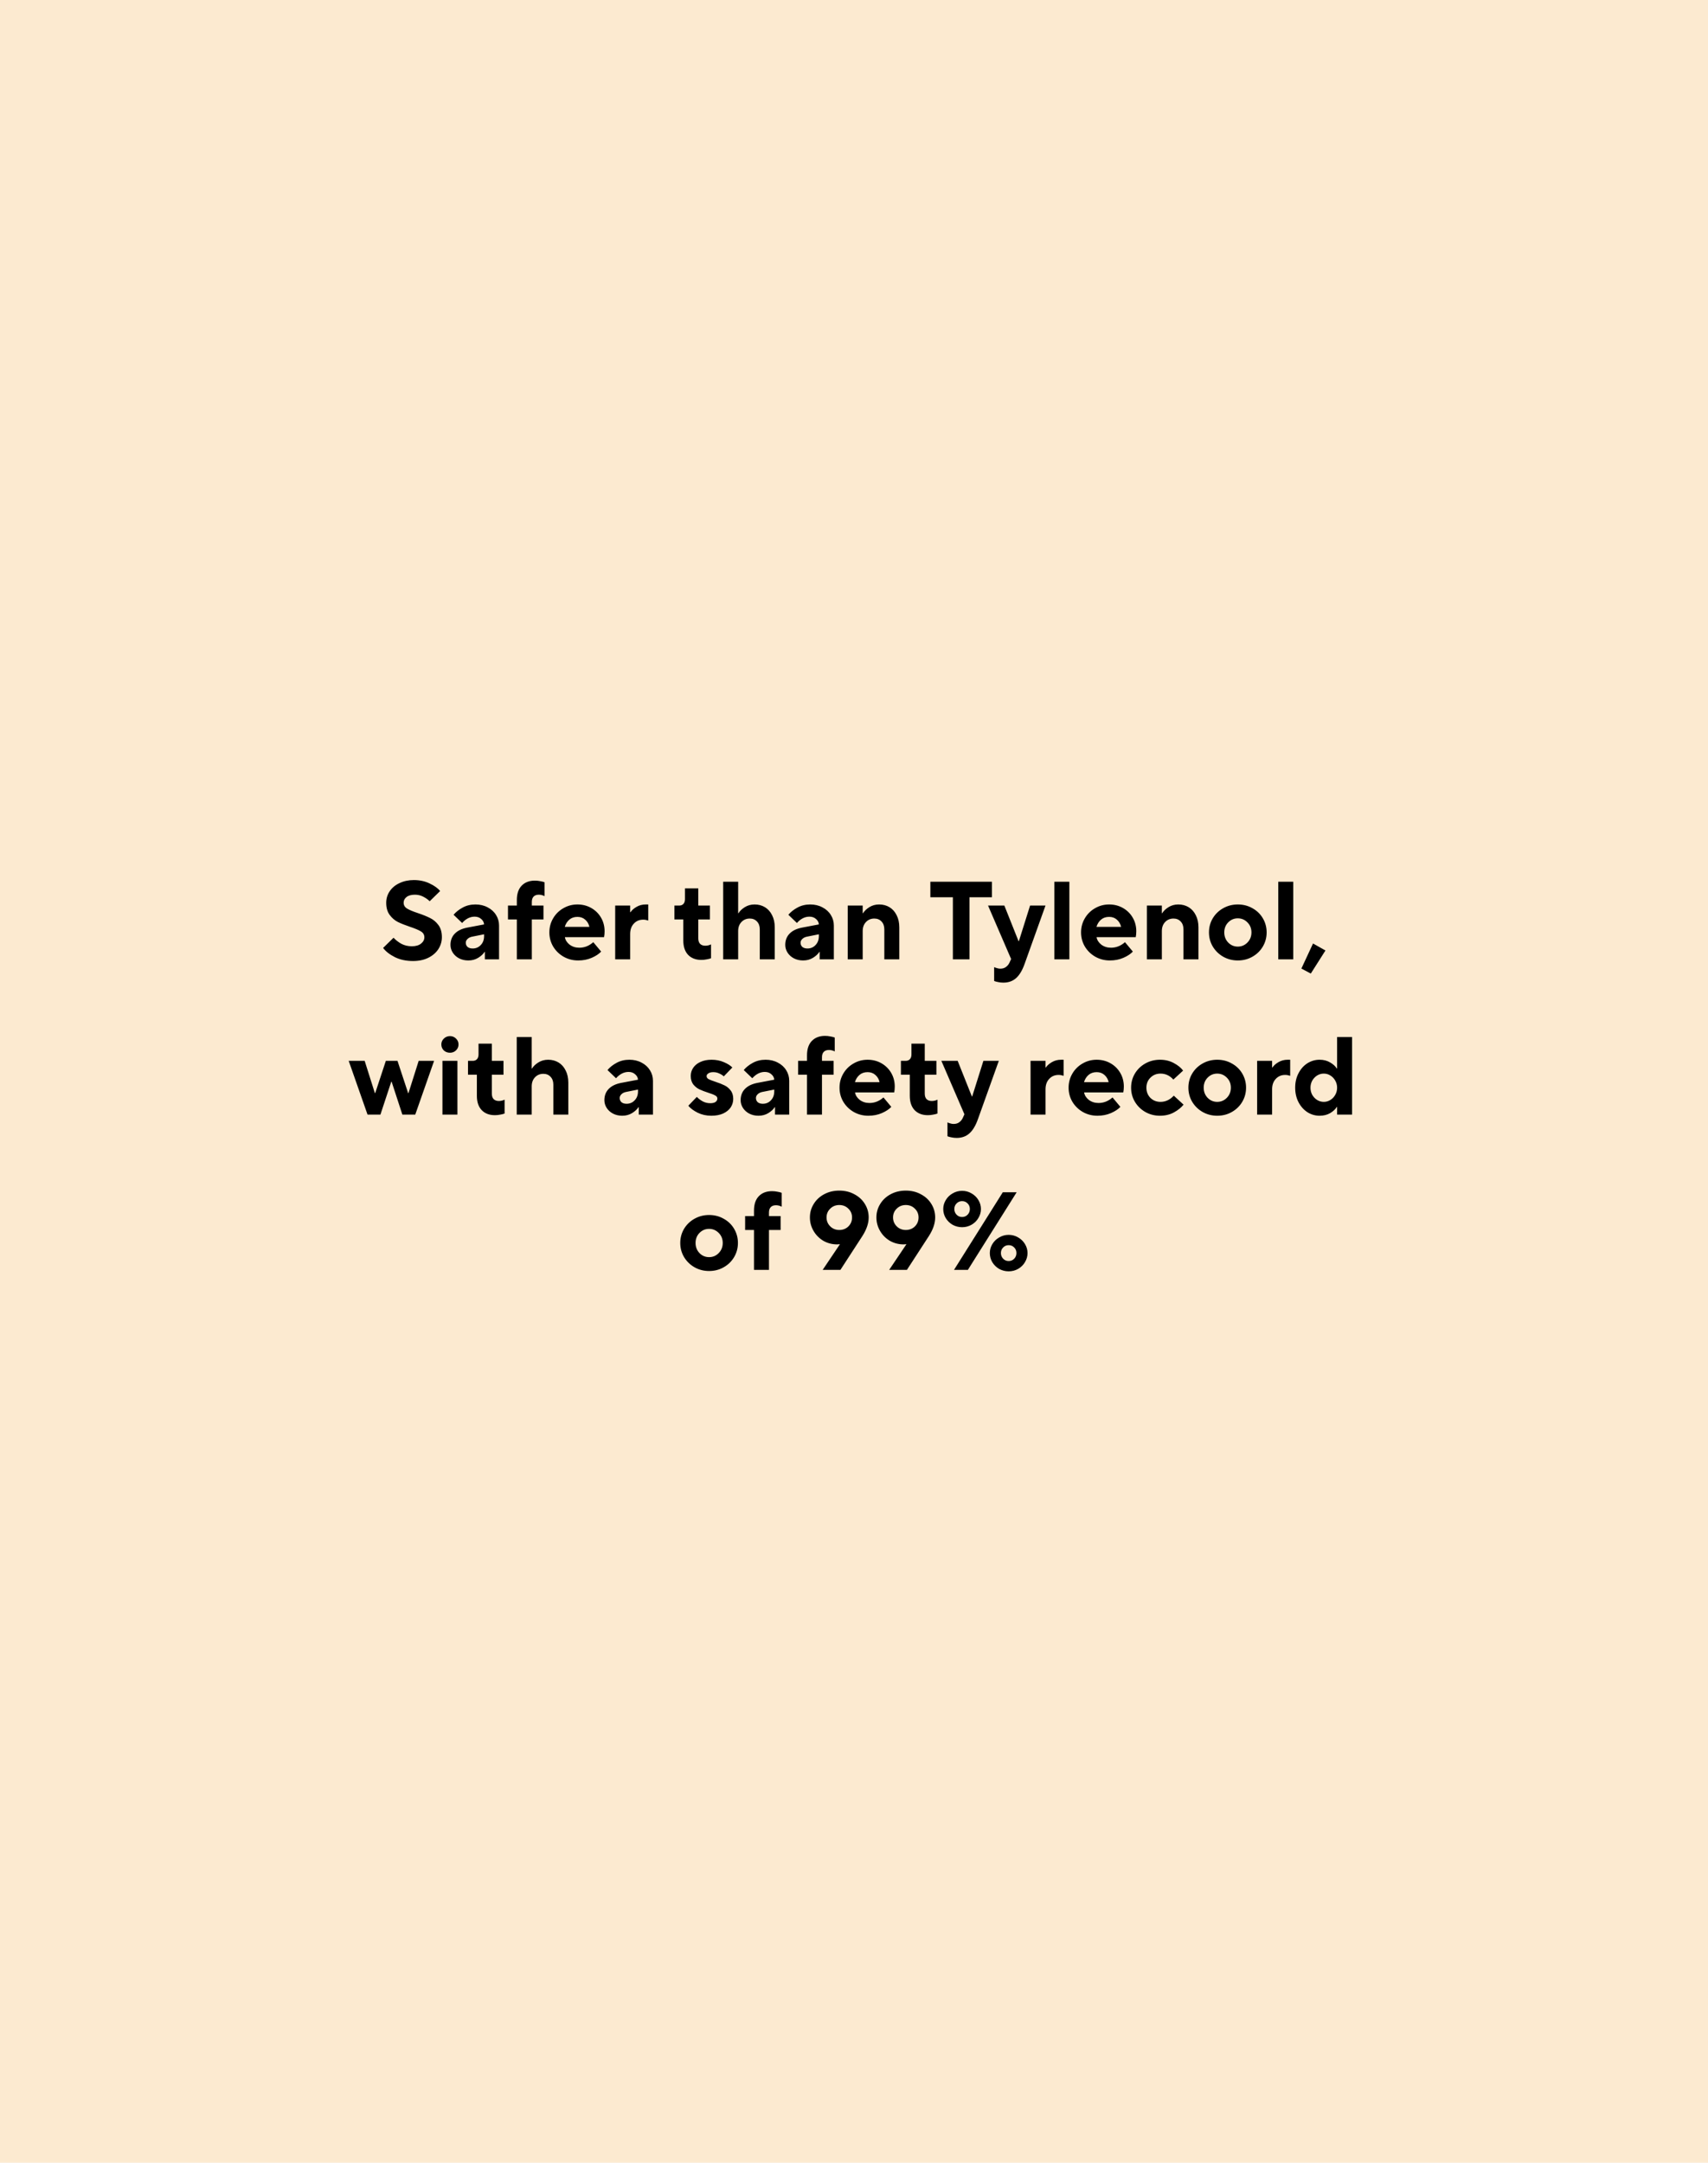 <?xml version="1.0" encoding="UTF-8"?> <svg xmlns="http://www.w3.org/2000/svg" width="308" height="390" viewBox="0 0 308 390" fill="none"><rect width="308" height="390" fill="#FCEAD0"></rect><path d="M74.485 173.3C73.245 173.3 72.151 173.067 71.205 172.6C70.258 172.12 69.551 171.567 69.085 170.94L70.965 169.1C71.365 169.527 71.838 169.893 72.385 170.2C72.945 170.493 73.571 170.64 74.265 170.64C74.971 170.64 75.525 170.48 75.925 170.16C76.325 169.84 76.525 169.46 76.525 169.02C76.525 168.567 76.318 168.213 75.905 167.96C75.491 167.707 74.845 167.433 73.965 167.14C73.058 166.833 72.318 166.54 71.745 166.26C71.171 165.967 70.678 165.54 70.265 164.98C69.851 164.42 69.645 163.693 69.645 162.8C69.645 162.027 69.858 161.327 70.285 160.7C70.711 160.073 71.305 159.587 72.065 159.24C72.825 158.88 73.678 158.7 74.625 158.7C75.691 158.7 76.645 158.907 77.485 159.32C78.338 159.72 78.965 160.173 79.365 160.68L77.485 162.52C77.178 162.213 76.791 161.94 76.325 161.7C75.858 161.46 75.358 161.34 74.825 161.34C74.171 161.34 73.665 161.48 73.305 161.76C72.958 162.04 72.785 162.38 72.785 162.78C72.785 163.233 72.991 163.587 73.405 163.84C73.818 164.093 74.471 164.367 75.365 164.66C76.271 164.967 77.011 165.267 77.585 165.56C78.158 165.84 78.651 166.26 79.065 166.82C79.478 167.38 79.685 168.107 79.685 169C79.685 169.773 79.471 170.493 79.045 171.16C78.618 171.813 78.011 172.333 77.225 172.72C76.438 173.107 75.525 173.3 74.485 173.3ZM85.733 163.1C86.56 163.1 87.293 163.273 87.933 163.62C88.587 163.953 89.093 164.413 89.453 165C89.813 165.573 89.993 166.207 89.993 166.9V173H87.433V171.66H87.373C87.133 172.047 86.753 172.4 86.233 172.72C85.713 173.04 85.12 173.2 84.453 173.2C83.84 173.2 83.287 173.073 82.793 172.82C82.313 172.567 81.933 172.227 81.653 171.8C81.373 171.36 81.233 170.893 81.233 170.4C81.233 169.573 81.493 168.893 82.013 168.36C82.533 167.827 83.273 167.467 84.233 167.28L87.293 166.7C87.266 166.313 87.093 165.987 86.773 165.72C86.466 165.44 86.073 165.3 85.593 165.3C84.766 165.3 84.013 165.68 83.333 166.44L81.793 164.96C82.22 164.453 82.766 164.02 83.433 163.66C84.113 163.287 84.88 163.1 85.733 163.1ZM85.233 171.04C85.82 171.04 86.306 170.833 86.693 170.42C87.093 170.007 87.293 169.467 87.293 168.8V168.48L85.193 168.9C84.82 168.967 84.526 169.107 84.313 169.32C84.1 169.52 83.993 169.747 83.993 170C83.993 170.307 84.1 170.56 84.313 170.76C84.54 170.947 84.847 171.04 85.233 171.04ZM93.202 173V165.8H91.602V163.3H93.202V162.3C93.202 161.18 93.489 160.32 94.062 159.72C94.649 159.107 95.449 158.8 96.462 158.8C96.782 158.8 97.102 158.833 97.422 158.9C97.742 158.953 98.002 159.02 98.202 159.1V161.6C97.855 161.427 97.509 161.34 97.162 161.34C96.762 161.34 96.449 161.453 96.222 161.68C96.009 161.907 95.902 162.227 95.902 162.64V163.3H98.002V165.8H95.902V173H93.202ZM104.265 173.2C103.305 173.2 102.425 172.973 101.625 172.52C100.839 172.067 100.212 171.453 99.745 170.68C99.292 169.907 99.065 169.06 99.065 168.14C99.065 167.22 99.292 166.373 99.745 165.6C100.199 164.827 100.812 164.22 101.585 163.78C102.359 163.327 103.205 163.1 104.125 163.1C105.045 163.1 105.879 163.313 106.625 163.74C107.372 164.167 107.959 164.747 108.385 165.48C108.812 166.213 109.025 167.033 109.025 167.94C109.025 168.313 108.992 168.667 108.925 169H101.865C101.945 169.507 102.225 169.953 102.705 170.34C103.199 170.713 103.785 170.9 104.465 170.9C105.399 170.9 106.239 170.567 106.985 169.9L108.405 171.6C108.005 172.027 107.439 172.4 106.705 172.72C105.972 173.04 105.159 173.2 104.265 173.2ZM106.285 167.14C106.165 166.607 105.912 166.173 105.525 165.84C105.152 165.507 104.685 165.34 104.125 165.34C103.539 165.34 103.052 165.507 102.665 165.84C102.279 166.173 102.005 166.607 101.845 167.14H106.285ZM110.935 173V163.3H113.635V164.5H113.695C113.935 164.14 114.295 163.82 114.775 163.54C115.268 163.247 115.821 163.1 116.435 163.1H116.895V166C116.575 165.893 116.275 165.84 115.995 165.84C115.301 165.84 114.735 166.08 114.295 166.56C113.855 167.027 113.635 167.653 113.635 168.44V173H110.935ZM126.479 173.1C125.466 173.1 124.666 172.793 124.079 172.18C123.506 171.567 123.219 170.707 123.219 169.6V165.8H121.619V163.3H122.479C122.799 163.3 123.052 163.2 123.239 163C123.426 162.8 123.519 162.513 123.519 162.14V160.2H125.919V163.3H128.019V165.8H125.919V169.2C125.919 169.64 126.026 169.973 126.239 170.2C126.466 170.427 126.779 170.54 127.179 170.54C127.552 170.54 127.899 170.46 128.219 170.3V172.8C128.019 172.88 127.759 172.947 127.439 173C127.119 173.067 126.799 173.1 126.479 173.1ZM130.41 173V159H133.11V164.68H133.17C133.41 164.28 133.783 163.92 134.29 163.6C134.81 163.267 135.403 163.1 136.07 163.1C136.776 163.1 137.403 163.267 137.95 163.6C138.496 163.933 138.923 164.413 139.23 165.04C139.55 165.653 139.71 166.387 139.71 167.24V173H137.01V167.6C137.01 167 136.843 166.527 136.51 166.18C136.176 165.82 135.743 165.64 135.21 165.64C134.596 165.64 134.09 165.853 133.69 166.28C133.303 166.693 133.11 167.233 133.11 167.9V173H130.41ZM146.104 163.1C146.931 163.1 147.664 163.273 148.304 163.62C148.958 163.953 149.464 164.413 149.824 165C150.184 165.573 150.364 166.207 150.364 166.9V173H147.804V171.66H147.744C147.504 172.047 147.124 172.4 146.604 172.72C146.084 173.04 145.491 173.2 144.824 173.2C144.211 173.2 143.658 173.073 143.164 172.82C142.684 172.567 142.304 172.227 142.024 171.8C141.744 171.36 141.604 170.893 141.604 170.4C141.604 169.573 141.864 168.893 142.384 168.36C142.904 167.827 143.644 167.467 144.604 167.28L147.664 166.7C147.638 166.313 147.464 165.987 147.144 165.72C146.838 165.44 146.444 165.3 145.964 165.3C145.138 165.3 144.384 165.68 143.704 166.44L142.164 164.96C142.591 164.453 143.138 164.02 143.804 163.66C144.484 163.287 145.251 163.1 146.104 163.1ZM145.604 171.04C146.191 171.04 146.678 170.833 147.064 170.42C147.464 170.007 147.664 169.467 147.664 168.8V168.48L145.564 168.9C145.191 168.967 144.898 169.107 144.684 169.32C144.471 169.52 144.364 169.747 144.364 170C144.364 170.307 144.471 170.56 144.684 170.76C144.911 170.947 145.218 171.04 145.604 171.04ZM152.868 173V163.3H155.568V164.68H155.628C155.868 164.28 156.242 163.92 156.748 163.6C157.268 163.267 157.862 163.1 158.528 163.1C159.235 163.1 159.862 163.267 160.408 163.6C160.955 163.933 161.382 164.413 161.688 165.04C162.008 165.653 162.168 166.387 162.168 167.24V173H159.468V167.6C159.468 167 159.302 166.527 158.968 166.18C158.635 165.82 158.202 165.64 157.668 165.64C157.055 165.64 156.548 165.853 156.148 166.28C155.762 166.693 155.568 167.233 155.568 167.9V173H152.868ZM174.829 173H171.829V161.8H167.769V159H178.869V161.8H174.829V173ZM185.752 163.3H188.532L184.772 173.8C184.359 174.973 183.846 175.833 183.232 176.38C182.619 176.927 181.852 177.2 180.932 177.2C180.612 177.2 180.299 177.167 179.992 177.1C179.699 177.047 179.459 176.98 179.272 176.9V174.4C179.406 174.467 179.572 174.527 179.772 174.58C179.972 174.647 180.172 174.68 180.372 174.68C180.786 174.68 181.126 174.58 181.392 174.38C181.672 174.18 181.886 173.92 182.032 173.6L182.332 172.94L178.172 163.3H181.112L183.672 169.72H183.732L185.752 163.3ZM192.836 173H190.136V159H192.836V173ZM200.144 173.2C199.184 173.2 198.304 172.973 197.504 172.52C196.717 172.067 196.091 171.453 195.624 170.68C195.171 169.907 194.944 169.06 194.944 168.14C194.944 167.22 195.171 166.373 195.624 165.6C196.077 164.827 196.691 164.22 197.464 163.78C198.237 163.327 199.084 163.1 200.004 163.1C200.924 163.1 201.757 163.313 202.504 163.74C203.251 164.167 203.837 164.747 204.264 165.48C204.691 166.213 204.904 167.033 204.904 167.94C204.904 168.313 204.871 168.667 204.804 169H197.744C197.824 169.507 198.104 169.953 198.584 170.34C199.077 170.713 199.664 170.9 200.344 170.9C201.277 170.9 202.117 170.567 202.864 169.9L204.284 171.6C203.884 172.027 203.317 172.4 202.584 172.72C201.851 173.04 201.037 173.2 200.144 173.2ZM202.164 167.14C202.044 166.607 201.791 166.173 201.404 165.84C201.031 165.507 200.564 165.34 200.004 165.34C199.417 165.34 198.931 165.507 198.544 165.84C198.157 166.173 197.884 166.607 197.724 167.14H202.164ZM206.814 173V163.3H209.514V164.68H209.574C209.814 164.28 210.187 163.92 210.694 163.6C211.214 163.267 211.807 163.1 212.474 163.1C213.18 163.1 213.807 163.267 214.354 163.6C214.9 163.933 215.327 164.413 215.634 165.04C215.954 165.653 216.114 166.387 216.114 167.24V173H213.414V167.6C213.414 167 213.247 166.527 212.914 166.18C212.58 165.82 212.147 165.64 211.614 165.64C211 165.64 210.494 165.853 210.094 166.28C209.707 166.693 209.514 167.233 209.514 167.9V173H206.814ZM223.211 173.2C222.251 173.2 221.371 172.973 220.571 172.52C219.784 172.067 219.157 171.453 218.691 170.68C218.237 169.907 218.011 169.06 218.011 168.14C218.011 167.22 218.237 166.373 218.691 165.6C219.157 164.827 219.784 164.22 220.571 163.78C221.371 163.327 222.251 163.1 223.211 163.1C224.184 163.1 225.064 163.327 225.851 163.78C226.651 164.22 227.277 164.827 227.731 165.6C228.184 166.373 228.411 167.22 228.411 168.14C228.411 169.06 228.184 169.907 227.731 170.68C227.277 171.453 226.651 172.067 225.851 172.52C225.064 172.973 224.184 173.2 223.211 173.2ZM223.211 170.7C223.891 170.7 224.471 170.453 224.951 169.96C225.431 169.467 225.671 168.86 225.671 168.14C225.671 167.42 225.431 166.82 224.951 166.34C224.471 165.847 223.891 165.6 223.211 165.6C222.531 165.6 221.951 165.847 221.471 166.34C221.004 166.82 220.771 167.42 220.771 168.14C220.771 168.86 221.004 169.467 221.471 169.96C221.951 170.453 222.531 170.7 223.211 170.7ZM233.207 173H230.507V159H233.207V173ZM239.015 171.4L236.375 175.56L234.675 174.66L236.775 170.14L239.015 171.4ZM68.599 201H66.279L62.879 191.3H65.759L67.599 197.12H67.659L69.579 191.3H71.679L73.599 197.12H73.659L75.499 191.3H78.279L74.879 201H72.559L70.619 195.06H70.559L68.599 201ZM82.485 201H79.785V191.3H82.485V201ZM81.145 189.84C80.705 189.84 80.331 189.7 80.025 189.42C79.731 189.127 79.585 188.767 79.585 188.34C79.585 187.927 79.738 187.573 80.045 187.28C80.351 186.987 80.718 186.84 81.145 186.84C81.571 186.84 81.931 186.987 82.225 187.28C82.531 187.573 82.685 187.927 82.685 188.34C82.685 188.767 82.531 189.127 82.225 189.42C81.931 189.7 81.571 189.84 81.145 189.84ZM89.253 201.1C88.239 201.1 87.439 200.793 86.853 200.18C86.279 199.567 85.993 198.707 85.993 197.6V193.8H84.393V191.3H85.253C85.573 191.3 85.826 191.2 86.013 191C86.199 190.8 86.293 190.513 86.293 190.14V188.2H88.693V191.3H90.793V193.8H88.693V197.2C88.693 197.64 88.799 197.973 89.013 198.2C89.239 198.427 89.553 198.54 89.953 198.54C90.326 198.54 90.673 198.46 90.993 198.3V200.8C90.793 200.88 90.533 200.947 90.213 201C89.893 201.067 89.573 201.1 89.253 201.1ZM93.183 201V187H95.883V192.68H95.943C96.183 192.28 96.556 191.92 97.063 191.6C97.583 191.267 98.177 191.1 98.843 191.1C99.55 191.1 100.177 191.267 100.723 191.6C101.27 191.933 101.697 192.413 102.003 193.04C102.323 193.653 102.483 194.387 102.483 195.24V201H99.783V195.6C99.783 195 99.617 194.527 99.283 194.18C98.95 193.82 98.516 193.64 97.983 193.64C97.37 193.64 96.863 193.853 96.463 194.28C96.076 194.693 95.883 195.233 95.883 195.9V201H93.183ZM113.487 191.1C114.314 191.1 115.047 191.273 115.687 191.62C116.34 191.953 116.847 192.413 117.207 193C117.567 193.573 117.747 194.207 117.747 194.9V201H115.187V199.66H115.127C114.887 200.047 114.507 200.4 113.987 200.72C113.467 201.04 112.874 201.2 112.207 201.2C111.594 201.2 111.04 201.073 110.547 200.82C110.067 200.567 109.687 200.227 109.407 199.8C109.127 199.36 108.987 198.893 108.987 198.4C108.987 197.573 109.247 196.893 109.767 196.36C110.287 195.827 111.027 195.467 111.987 195.28L115.047 194.7C115.02 194.313 114.847 193.987 114.527 193.72C114.22 193.44 113.827 193.3 113.347 193.3C112.52 193.3 111.767 193.68 111.087 194.44L109.547 192.96C109.974 192.453 110.52 192.02 111.187 191.66C111.867 191.287 112.634 191.1 113.487 191.1ZM112.987 199.04C113.574 199.04 114.06 198.833 114.447 198.42C114.847 198.007 115.047 197.467 115.047 196.8V196.48L112.947 196.9C112.574 196.967 112.28 197.107 112.067 197.32C111.854 197.52 111.747 197.747 111.747 198C111.747 198.307 111.854 198.56 112.067 198.76C112.294 198.947 112.6 199.04 112.987 199.04ZM128.261 201.2C127.381 201.2 126.567 201.02 125.821 200.66C125.074 200.287 124.507 199.867 124.121 199.4L125.661 197.8C125.927 198.093 126.274 198.36 126.701 198.6C127.127 198.827 127.587 198.94 128.081 198.94C128.494 198.94 128.807 198.867 129.021 198.72C129.247 198.56 129.361 198.353 129.361 198.1C129.361 197.86 129.227 197.673 128.961 197.54C128.707 197.393 128.301 197.233 127.741 197.06C127.087 196.847 126.547 196.64 126.121 196.44C125.707 196.24 125.341 195.947 125.021 195.56C124.714 195.16 124.561 194.647 124.561 194.02C124.561 193.487 124.707 193 125.001 192.56C125.307 192.107 125.741 191.753 126.301 191.5C126.874 191.233 127.547 191.1 128.321 191.1C129.134 191.1 129.874 191.247 130.541 191.54C131.207 191.82 131.714 192.14 132.061 192.5L130.521 194.1C130.307 193.9 130.034 193.727 129.701 193.58C129.381 193.42 129.021 193.34 128.621 193.34C128.247 193.34 127.954 193.413 127.741 193.56C127.527 193.693 127.421 193.86 127.421 194.06C127.421 194.287 127.541 194.467 127.781 194.6C128.034 194.733 128.447 194.893 129.021 195.08C129.674 195.293 130.214 195.507 130.641 195.72C131.067 195.92 131.434 196.22 131.741 196.62C132.061 197.02 132.221 197.533 132.221 198.16C132.221 198.72 132.067 199.233 131.761 199.7C131.454 200.153 131.001 200.52 130.401 200.8C129.801 201.067 129.087 201.2 128.261 201.2ZM138.057 191.1C138.884 191.1 139.617 191.273 140.257 191.62C140.911 191.953 141.417 192.413 141.777 193C142.137 193.573 142.317 194.207 142.317 194.9V201H139.757V199.66H139.697C139.457 200.047 139.077 200.4 138.557 200.72C138.037 201.04 137.444 201.2 136.777 201.2C136.164 201.2 135.611 201.073 135.117 200.82C134.637 200.567 134.257 200.227 133.977 199.8C133.697 199.36 133.557 198.893 133.557 198.4C133.557 197.573 133.817 196.893 134.337 196.36C134.857 195.827 135.597 195.467 136.557 195.28L139.617 194.7C139.591 194.313 139.417 193.987 139.097 193.72C138.791 193.44 138.397 193.3 137.917 193.3C137.091 193.3 136.337 193.68 135.657 194.44L134.117 192.96C134.544 192.453 135.091 192.02 135.757 191.66C136.437 191.287 137.204 191.1 138.057 191.1ZM137.557 199.04C138.144 199.04 138.631 198.833 139.017 198.42C139.417 198.007 139.617 197.467 139.617 196.8V196.48L137.517 196.9C137.144 196.967 136.851 197.107 136.637 197.32C136.424 197.52 136.317 197.747 136.317 198C136.317 198.307 136.424 198.56 136.637 198.76C136.864 198.947 137.171 199.04 137.557 199.04ZM145.526 201V193.8H143.926V191.3H145.526V190.3C145.526 189.18 145.813 188.32 146.386 187.72C146.973 187.107 147.773 186.8 148.786 186.8C149.106 186.8 149.426 186.833 149.746 186.9C150.066 186.953 150.326 187.02 150.526 187.1V189.6C150.18 189.427 149.833 189.34 149.486 189.34C149.086 189.34 148.773 189.453 148.546 189.68C148.333 189.907 148.226 190.227 148.226 190.64V191.3H150.326V193.8H148.226V201H145.526ZM156.589 201.2C155.629 201.2 154.749 200.973 153.949 200.52C153.163 200.067 152.536 199.453 152.069 198.68C151.616 197.907 151.389 197.06 151.389 196.14C151.389 195.22 151.616 194.373 152.069 193.6C152.523 192.827 153.136 192.22 153.909 191.78C154.683 191.327 155.529 191.1 156.449 191.1C157.369 191.1 158.203 191.313 158.949 191.74C159.696 192.167 160.283 192.747 160.709 193.48C161.136 194.213 161.349 195.033 161.349 195.94C161.349 196.313 161.316 196.667 161.249 197H154.189C154.269 197.507 154.549 197.953 155.029 198.34C155.523 198.713 156.109 198.9 156.789 198.9C157.723 198.9 158.563 198.567 159.309 197.9L160.729 199.6C160.329 200.027 159.763 200.4 159.029 200.72C158.296 201.04 157.483 201.2 156.589 201.2ZM158.609 195.14C158.489 194.607 158.236 194.173 157.849 193.84C157.476 193.507 157.009 193.34 156.449 193.34C155.863 193.34 155.376 193.507 154.989 193.84C154.603 194.173 154.329 194.607 154.169 195.14H158.609ZM167.319 201.1C166.306 201.1 165.506 200.793 164.919 200.18C164.346 199.567 164.059 198.707 164.059 197.6V193.8H162.459V191.3H163.319C163.639 191.3 163.892 191.2 164.079 191C164.266 190.8 164.359 190.513 164.359 190.14V188.2H166.759V191.3H168.859V193.8H166.759V197.2C166.759 197.64 166.866 197.973 167.079 198.2C167.306 198.427 167.619 198.54 168.019 198.54C168.392 198.54 168.739 198.46 169.059 198.3V200.8C168.859 200.88 168.599 200.947 168.279 201C167.959 201.067 167.639 201.1 167.319 201.1ZM177.334 191.3H180.114L176.354 201.8C175.941 202.973 175.428 203.833 174.814 204.38C174.201 204.927 173.434 205.2 172.514 205.2C172.194 205.2 171.881 205.167 171.574 205.1C171.281 205.047 171.041 204.98 170.854 204.9V202.4C170.988 202.467 171.154 202.527 171.354 202.58C171.554 202.647 171.754 202.68 171.954 202.68C172.368 202.68 172.708 202.58 172.974 202.38C173.254 202.18 173.468 201.92 173.614 201.6L173.914 200.94L169.754 191.3H172.694L175.254 197.72H175.314L177.334 191.3ZM185.837 201V191.3H188.537V192.5H188.597C188.837 192.14 189.197 191.82 189.677 191.54C190.17 191.247 190.724 191.1 191.337 191.1H191.797V194C191.477 193.893 191.177 193.84 190.897 193.84C190.204 193.84 189.637 194.08 189.197 194.56C188.757 195.027 188.537 195.653 188.537 196.44V201H185.837ZM197.898 201.2C196.938 201.2 196.058 200.973 195.258 200.52C194.471 200.067 193.845 199.453 193.378 198.68C192.925 197.907 192.698 197.06 192.698 196.14C192.698 195.22 192.925 194.373 193.378 193.6C193.831 192.827 194.445 192.22 195.218 191.78C195.991 191.327 196.838 191.1 197.758 191.1C198.678 191.1 199.511 191.313 200.258 191.74C201.005 192.167 201.591 192.747 202.018 193.48C202.445 194.213 202.658 195.033 202.658 195.94C202.658 196.313 202.625 196.667 202.558 197H195.498C195.578 197.507 195.858 197.953 196.338 198.34C196.831 198.713 197.418 198.9 198.098 198.9C199.031 198.9 199.871 198.567 200.618 197.9L202.038 199.6C201.638 200.027 201.071 200.4 200.338 200.72C199.605 201.04 198.791 201.2 197.898 201.2ZM199.918 195.14C199.798 194.607 199.545 194.173 199.158 193.84C198.785 193.507 198.318 193.34 197.758 193.34C197.171 193.34 196.685 193.507 196.298 193.84C195.911 194.173 195.638 194.607 195.478 195.14H199.918ZM209.168 201.2C208.208 201.2 207.328 200.973 206.528 200.52C205.741 200.067 205.114 199.453 204.648 198.68C204.194 197.907 203.968 197.06 203.968 196.14C203.968 195.22 204.194 194.373 204.648 193.6C205.114 192.827 205.741 192.22 206.528 191.78C207.328 191.327 208.208 191.1 209.168 191.1C210.114 191.1 210.948 191.3 211.668 191.7C212.401 192.087 212.961 192.54 213.348 193.06L211.588 194.68C210.948 193.96 210.174 193.6 209.268 193.6C208.548 193.6 207.941 193.847 207.448 194.34C206.968 194.82 206.728 195.42 206.728 196.14C206.728 196.873 206.968 197.487 207.448 197.98C207.941 198.46 208.548 198.7 209.268 198.7C210.174 198.7 210.974 198.327 211.668 197.58L213.428 199.2C213.001 199.733 212.421 200.2 211.688 200.6C210.954 201 210.114 201.2 209.168 201.2ZM219.5 201.2C218.54 201.2 217.66 200.973 216.86 200.52C216.073 200.067 215.446 199.453 214.98 198.68C214.526 197.907 214.3 197.06 214.3 196.14C214.3 195.22 214.526 194.373 214.98 193.6C215.446 192.827 216.073 192.22 216.86 191.78C217.66 191.327 218.54 191.1 219.5 191.1C220.473 191.1 221.353 191.327 222.14 191.78C222.94 192.22 223.566 192.827 224.02 193.6C224.473 194.373 224.7 195.22 224.7 196.14C224.7 197.06 224.473 197.907 224.02 198.68C223.566 199.453 222.94 200.067 222.14 200.52C221.353 200.973 220.473 201.2 219.5 201.2ZM219.5 198.7C220.18 198.7 220.76 198.453 221.24 197.96C221.72 197.467 221.96 196.86 221.96 196.14C221.96 195.42 221.72 194.82 221.24 194.34C220.76 193.847 220.18 193.6 219.5 193.6C218.82 193.6 218.24 193.847 217.76 194.34C217.293 194.82 217.06 195.42 217.06 196.14C217.06 196.86 217.293 197.467 217.76 197.96C218.24 198.453 218.82 198.7 219.5 198.7ZM226.696 201V191.3H229.396V192.5H229.456C229.696 192.14 230.056 191.82 230.536 191.54C231.03 191.247 231.583 191.1 232.196 191.1H232.656V194C232.336 193.893 232.036 193.84 231.756 193.84C231.063 193.84 230.496 194.08 230.056 194.56C229.616 195.027 229.396 195.653 229.396 196.44V201H226.696ZM237.957 201.2C237.171 201.2 236.437 200.987 235.757 200.56C235.091 200.12 234.557 199.52 234.157 198.76C233.757 197.987 233.557 197.113 233.557 196.14C233.557 195.167 233.757 194.3 234.157 193.54C234.557 192.767 235.091 192.167 235.757 191.74C236.437 191.313 237.171 191.1 237.957 191.1C238.691 191.1 239.331 191.267 239.877 191.6C240.424 191.92 240.817 192.28 241.057 192.68H241.117V187H243.817V201H241.117V199.62H241.057C240.817 200.02 240.424 200.387 239.877 200.72C239.331 201.04 238.691 201.2 237.957 201.2ZM238.717 198.7C239.144 198.7 239.537 198.587 239.897 198.36C240.271 198.133 240.564 197.827 240.777 197.44C241.004 197.053 241.117 196.62 241.117 196.14C241.117 195.673 241.004 195.247 240.777 194.86C240.564 194.473 240.271 194.167 239.897 193.94C239.537 193.713 239.144 193.6 238.717 193.6C238.291 193.6 237.891 193.713 237.517 193.94C237.157 194.167 236.864 194.473 236.637 194.86C236.424 195.247 236.317 195.673 236.317 196.14C236.317 196.62 236.424 197.053 236.637 197.44C236.864 197.827 237.157 198.133 237.517 198.36C237.891 198.587 238.291 198.7 238.717 198.7ZM127.869 229.2C126.909 229.2 126.029 228.973 125.229 228.52C124.442 228.067 123.815 227.453 123.349 226.68C122.895 225.907 122.669 225.06 122.669 224.14C122.669 223.22 122.895 222.373 123.349 221.6C123.815 220.827 124.442 220.22 125.229 219.78C126.029 219.327 126.909 219.1 127.869 219.1C128.842 219.1 129.722 219.327 130.509 219.78C131.309 220.22 131.935 220.827 132.389 221.6C132.842 222.373 133.069 223.22 133.069 224.14C133.069 225.06 132.842 225.907 132.389 226.68C131.935 227.453 131.309 228.067 130.509 228.52C129.722 228.973 128.842 229.2 127.869 229.2ZM127.869 226.7C128.549 226.7 129.129 226.453 129.609 225.96C130.089 225.467 130.329 224.86 130.329 224.14C130.329 223.42 130.089 222.82 129.609 222.34C129.129 221.847 128.549 221.6 127.869 221.6C127.189 221.6 126.609 221.847 126.129 222.34C125.662 222.82 125.429 223.42 125.429 224.14C125.429 224.86 125.662 225.467 126.129 225.96C126.609 226.453 127.189 226.7 127.869 226.7ZM135.966 229V221.8H134.366V219.3H135.966V218.3C135.966 217.18 136.252 216.32 136.826 215.72C137.412 215.107 138.212 214.8 139.226 214.8C139.546 214.8 139.866 214.833 140.186 214.9C140.506 214.953 140.766 215.02 140.966 215.1V217.6C140.619 217.427 140.272 217.34 139.926 217.34C139.526 217.34 139.212 217.453 138.986 217.68C138.772 217.907 138.666 218.227 138.666 218.64V219.3H140.766V221.8H138.666V229H135.966ZM151.348 214.7C152.361 214.7 153.268 214.92 154.068 215.36C154.881 215.787 155.514 216.373 155.968 217.12C156.421 217.853 156.648 218.66 156.648 219.54C156.648 220.593 156.268 221.713 155.508 222.9L151.548 229H148.348L151.468 224.36C151.281 224.387 151.114 224.4 150.968 224.4C150.048 224.4 149.208 224.18 148.448 223.74C147.701 223.287 147.114 222.687 146.688 221.94C146.261 221.193 146.048 220.393 146.048 219.54C146.048 218.66 146.274 217.853 146.728 217.12C147.181 216.373 147.808 215.787 148.608 215.36C149.421 214.92 150.334 214.7 151.348 214.7ZM151.348 221.8C152.001 221.8 152.548 221.587 152.988 221.16C153.428 220.72 153.648 220.18 153.648 219.54C153.648 218.913 153.428 218.387 152.988 217.96C152.548 217.52 152.001 217.3 151.348 217.3C150.694 217.3 150.148 217.52 149.708 217.96C149.268 218.387 149.048 218.913 149.048 219.54C149.048 220.167 149.268 220.7 149.708 221.14C150.148 221.58 150.694 221.8 151.348 221.8ZM163.34 214.7C164.353 214.7 165.26 214.92 166.06 215.36C166.873 215.787 167.507 216.373 167.96 217.12C168.413 217.853 168.64 218.66 168.64 219.54C168.64 220.593 168.26 221.713 167.5 222.9L163.54 229H160.34L163.46 224.36C163.273 224.387 163.107 224.4 162.96 224.4C162.04 224.4 161.2 224.18 160.44 223.74C159.693 223.287 159.107 222.687 158.68 221.94C158.253 221.193 158.04 220.393 158.04 219.54C158.04 218.66 158.267 217.853 158.72 217.12C159.173 216.373 159.8 215.787 160.6 215.36C161.413 214.92 162.327 214.7 163.34 214.7ZM163.34 221.8C163.993 221.8 164.54 221.587 164.98 221.16C165.42 220.72 165.64 220.18 165.64 219.54C165.64 218.913 165.42 218.387 164.98 217.96C164.54 217.52 163.993 217.3 163.34 217.3C162.687 217.3 162.14 217.52 161.7 217.96C161.26 218.387 161.04 218.913 161.04 219.54C161.04 220.167 161.26 220.7 161.7 221.14C162.14 221.58 162.687 221.8 163.34 221.8ZM173.492 221.3C172.879 221.3 172.305 221.153 171.772 220.86C171.252 220.553 170.839 220.147 170.532 219.64C170.239 219.133 170.092 218.593 170.092 218.02C170.092 217.447 170.245 216.907 170.552 216.4C170.859 215.893 171.272 215.493 171.792 215.2C172.312 214.893 172.879 214.74 173.492 214.74C174.105 214.74 174.672 214.893 175.192 215.2C175.712 215.493 176.125 215.893 176.432 216.4C176.739 216.907 176.892 217.447 176.892 218.02C176.892 218.593 176.739 219.133 176.432 219.64C176.139 220.147 175.725 220.553 175.192 220.86C174.672 221.153 174.105 221.3 173.492 221.3ZM174.532 229H172.032L180.832 215H183.332L174.532 229ZM173.492 219.46C173.892 219.46 174.225 219.32 174.492 219.04C174.759 218.76 174.892 218.42 174.892 218.02C174.892 217.62 174.759 217.287 174.492 217.02C174.225 216.74 173.892 216.6 173.492 216.6C173.092 216.6 172.759 216.74 172.492 217.02C172.225 217.287 172.092 217.62 172.092 218.02C172.092 218.42 172.225 218.76 172.492 219.04C172.759 219.32 173.092 219.46 173.492 219.46ZM181.892 229.26C181.279 229.26 180.705 229.113 180.172 228.82C179.652 228.513 179.239 228.107 178.932 227.6C178.639 227.093 178.492 226.547 178.492 225.96C178.492 225.387 178.645 224.847 178.952 224.34C179.259 223.833 179.672 223.433 180.192 223.14C180.712 222.833 181.279 222.68 181.892 222.68C182.505 222.68 183.072 222.833 183.592 223.14C184.112 223.433 184.525 223.833 184.832 224.34C185.139 224.847 185.292 225.387 185.292 225.96C185.292 226.547 185.139 227.093 184.832 227.6C184.539 228.107 184.125 228.513 183.592 228.82C183.072 229.113 182.505 229.26 181.892 229.26ZM181.892 227.4C182.292 227.4 182.625 227.26 182.892 226.98C183.159 226.7 183.292 226.36 183.292 225.96C183.292 225.56 183.159 225.227 182.892 224.96C182.625 224.68 182.292 224.54 181.892 224.54C181.492 224.54 181.159 224.68 180.892 224.96C180.625 225.227 180.492 225.56 180.492 225.96C180.492 226.36 180.625 226.7 180.892 226.98C181.159 227.26 181.492 227.4 181.892 227.4Z" fill="black"></path></svg> 